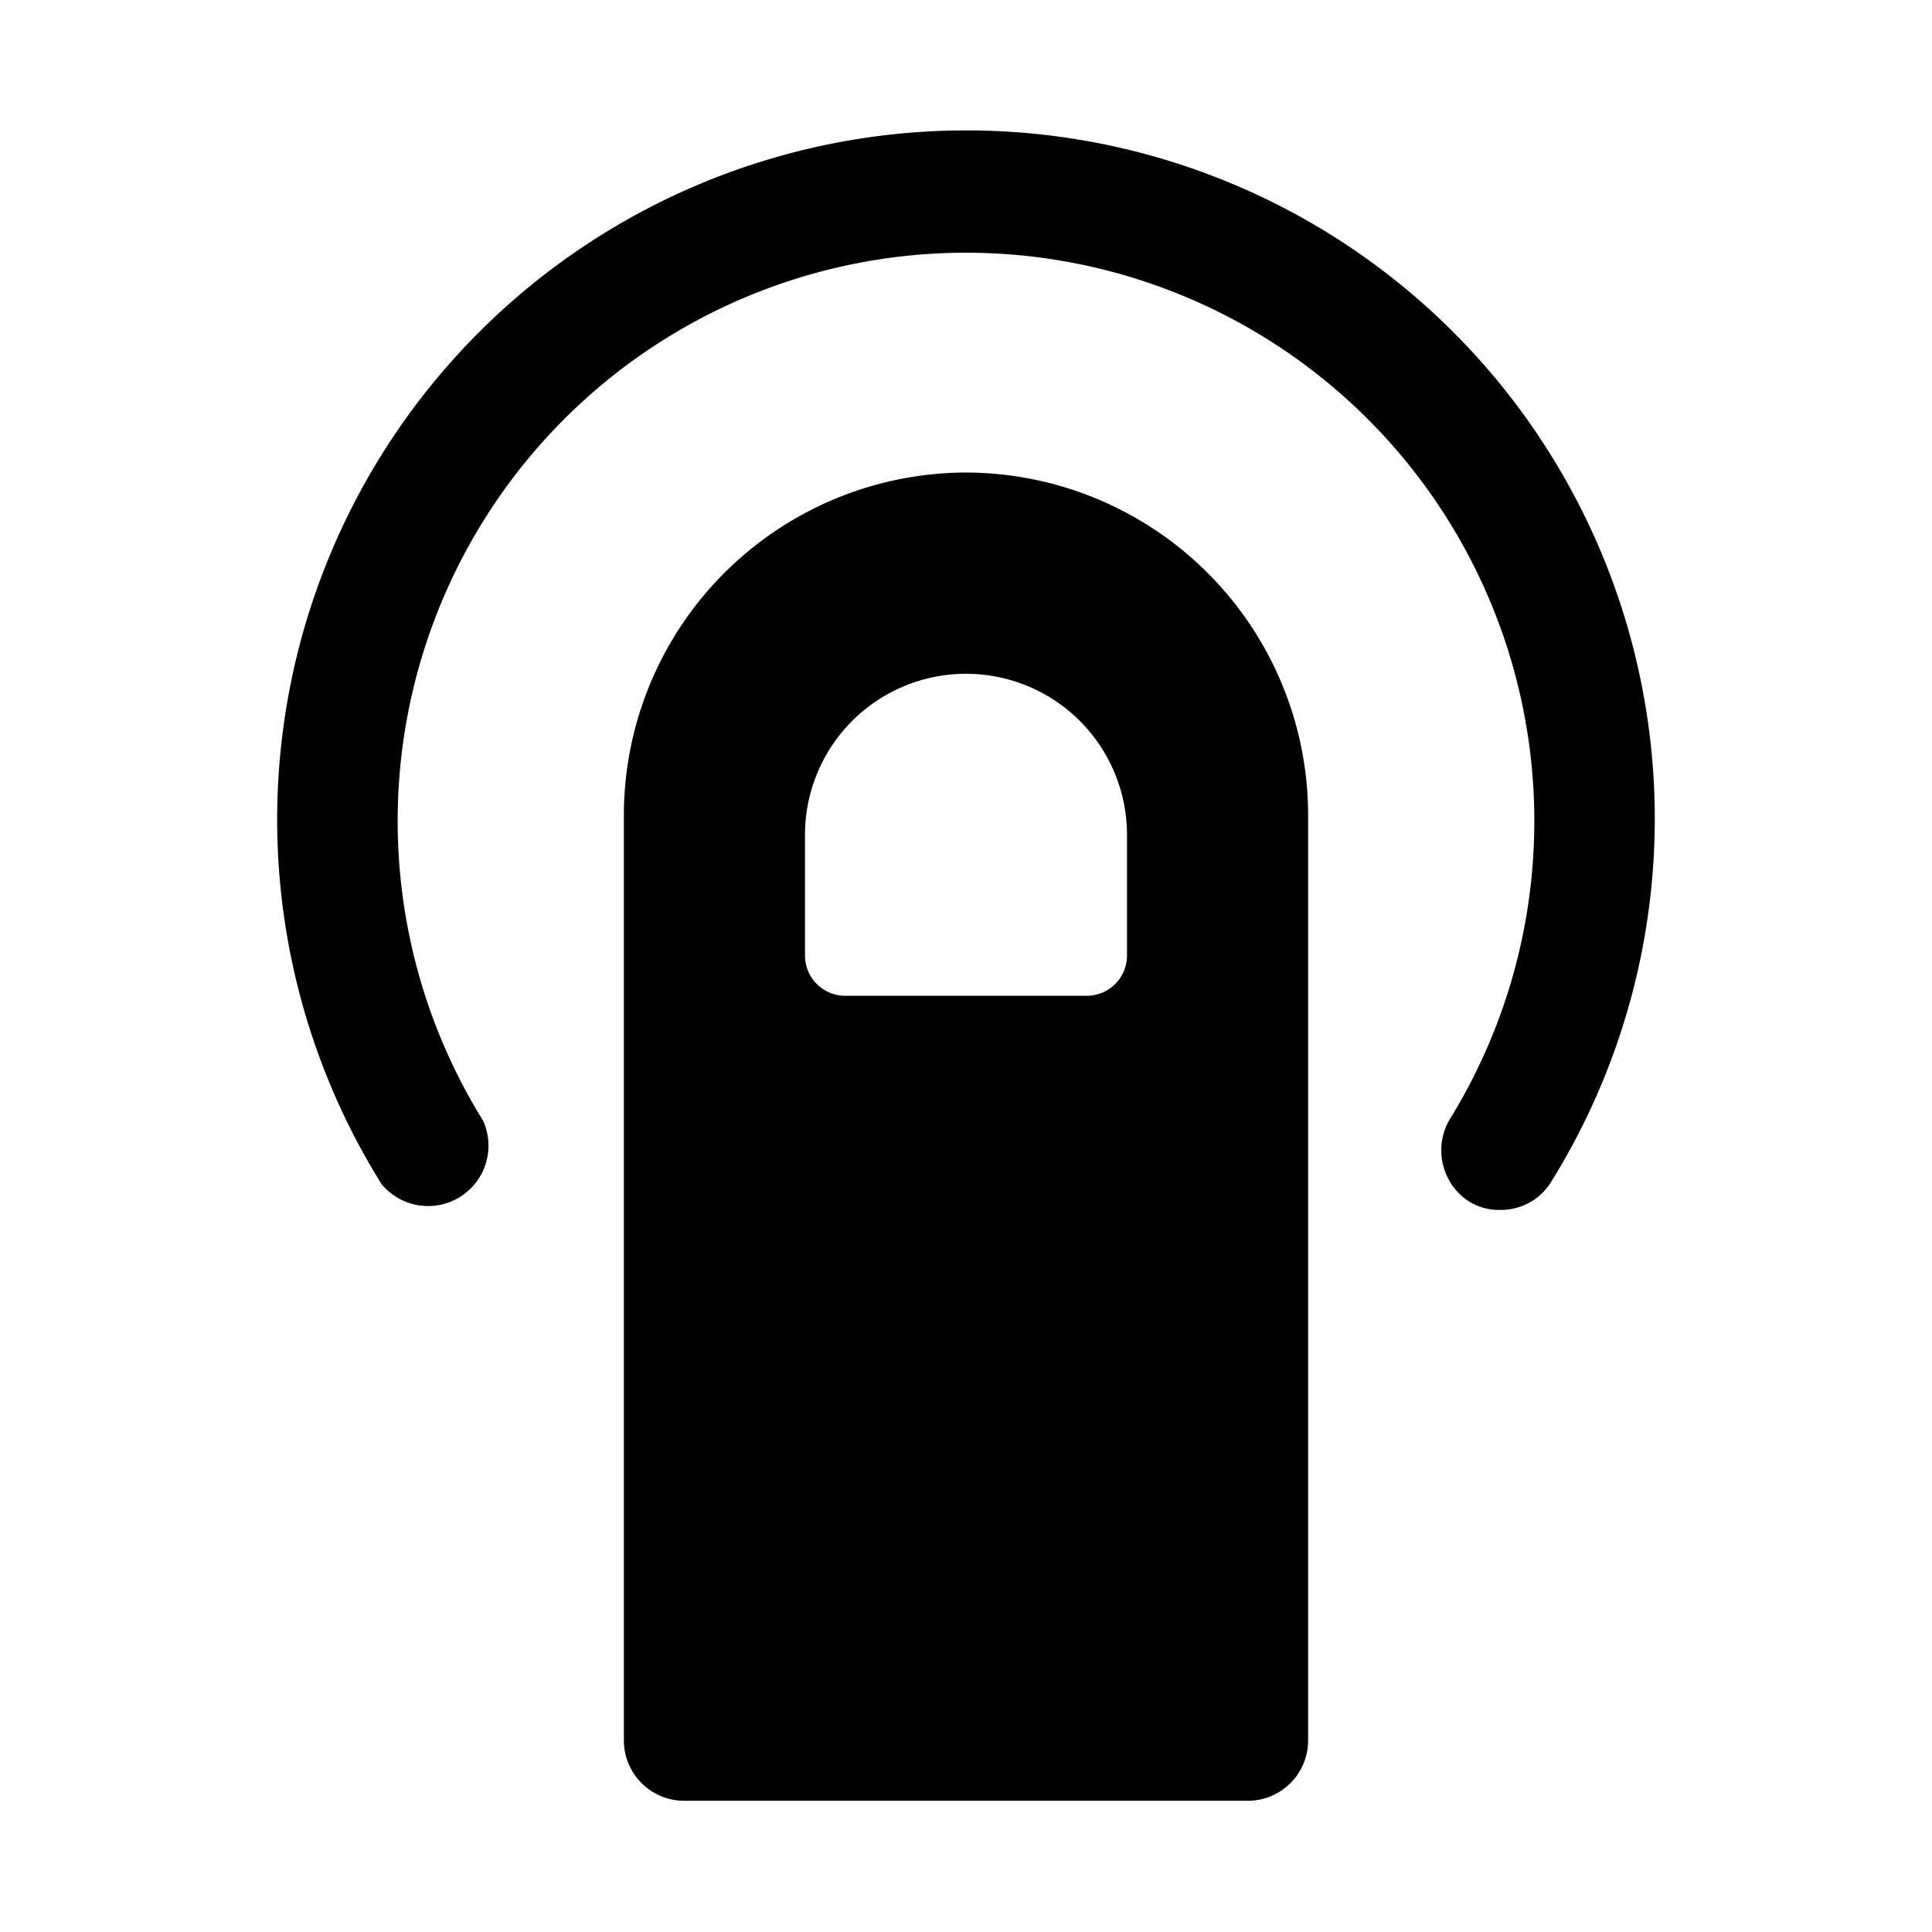 <svg xmlns="http://www.w3.org/2000/svg" viewBox="0 0 24 24"><g><path d="M12 5.87a4.26 4.26 0 0 0 -4.25 4.25v11.5a0.75 0.75 0 0 0 0.75 0.75h7a0.75 0.75 0 0 0 0.75 -0.75v-11.5A4.26 4.26 0 0 0 12 5.87Zm2 6a0.5 0.5 0 0 1 -0.5 0.5h-3a0.5 0.5 0 0 1 -0.5 -0.5v-1.5a2 2 0 1 1 4 0Z" fill="#000000" stroke-width="1"></path><path d="M12 1.62a8.56 8.56 0 0 0 -7.26 13.09 0.75 0.75 0 0 0 1.26 -0.79 7.06 7.06 0 1 1 12 0 0.76 0.76 0 0 0 0.24 1 0.71 0.71 0 0 0 0.4 0.11 0.73 0.73 0 0 0 0.63 -0.35A8.55 8.55 0 0 0 12 1.62Z" fill="#000000" stroke-width="1"></path></g></svg>